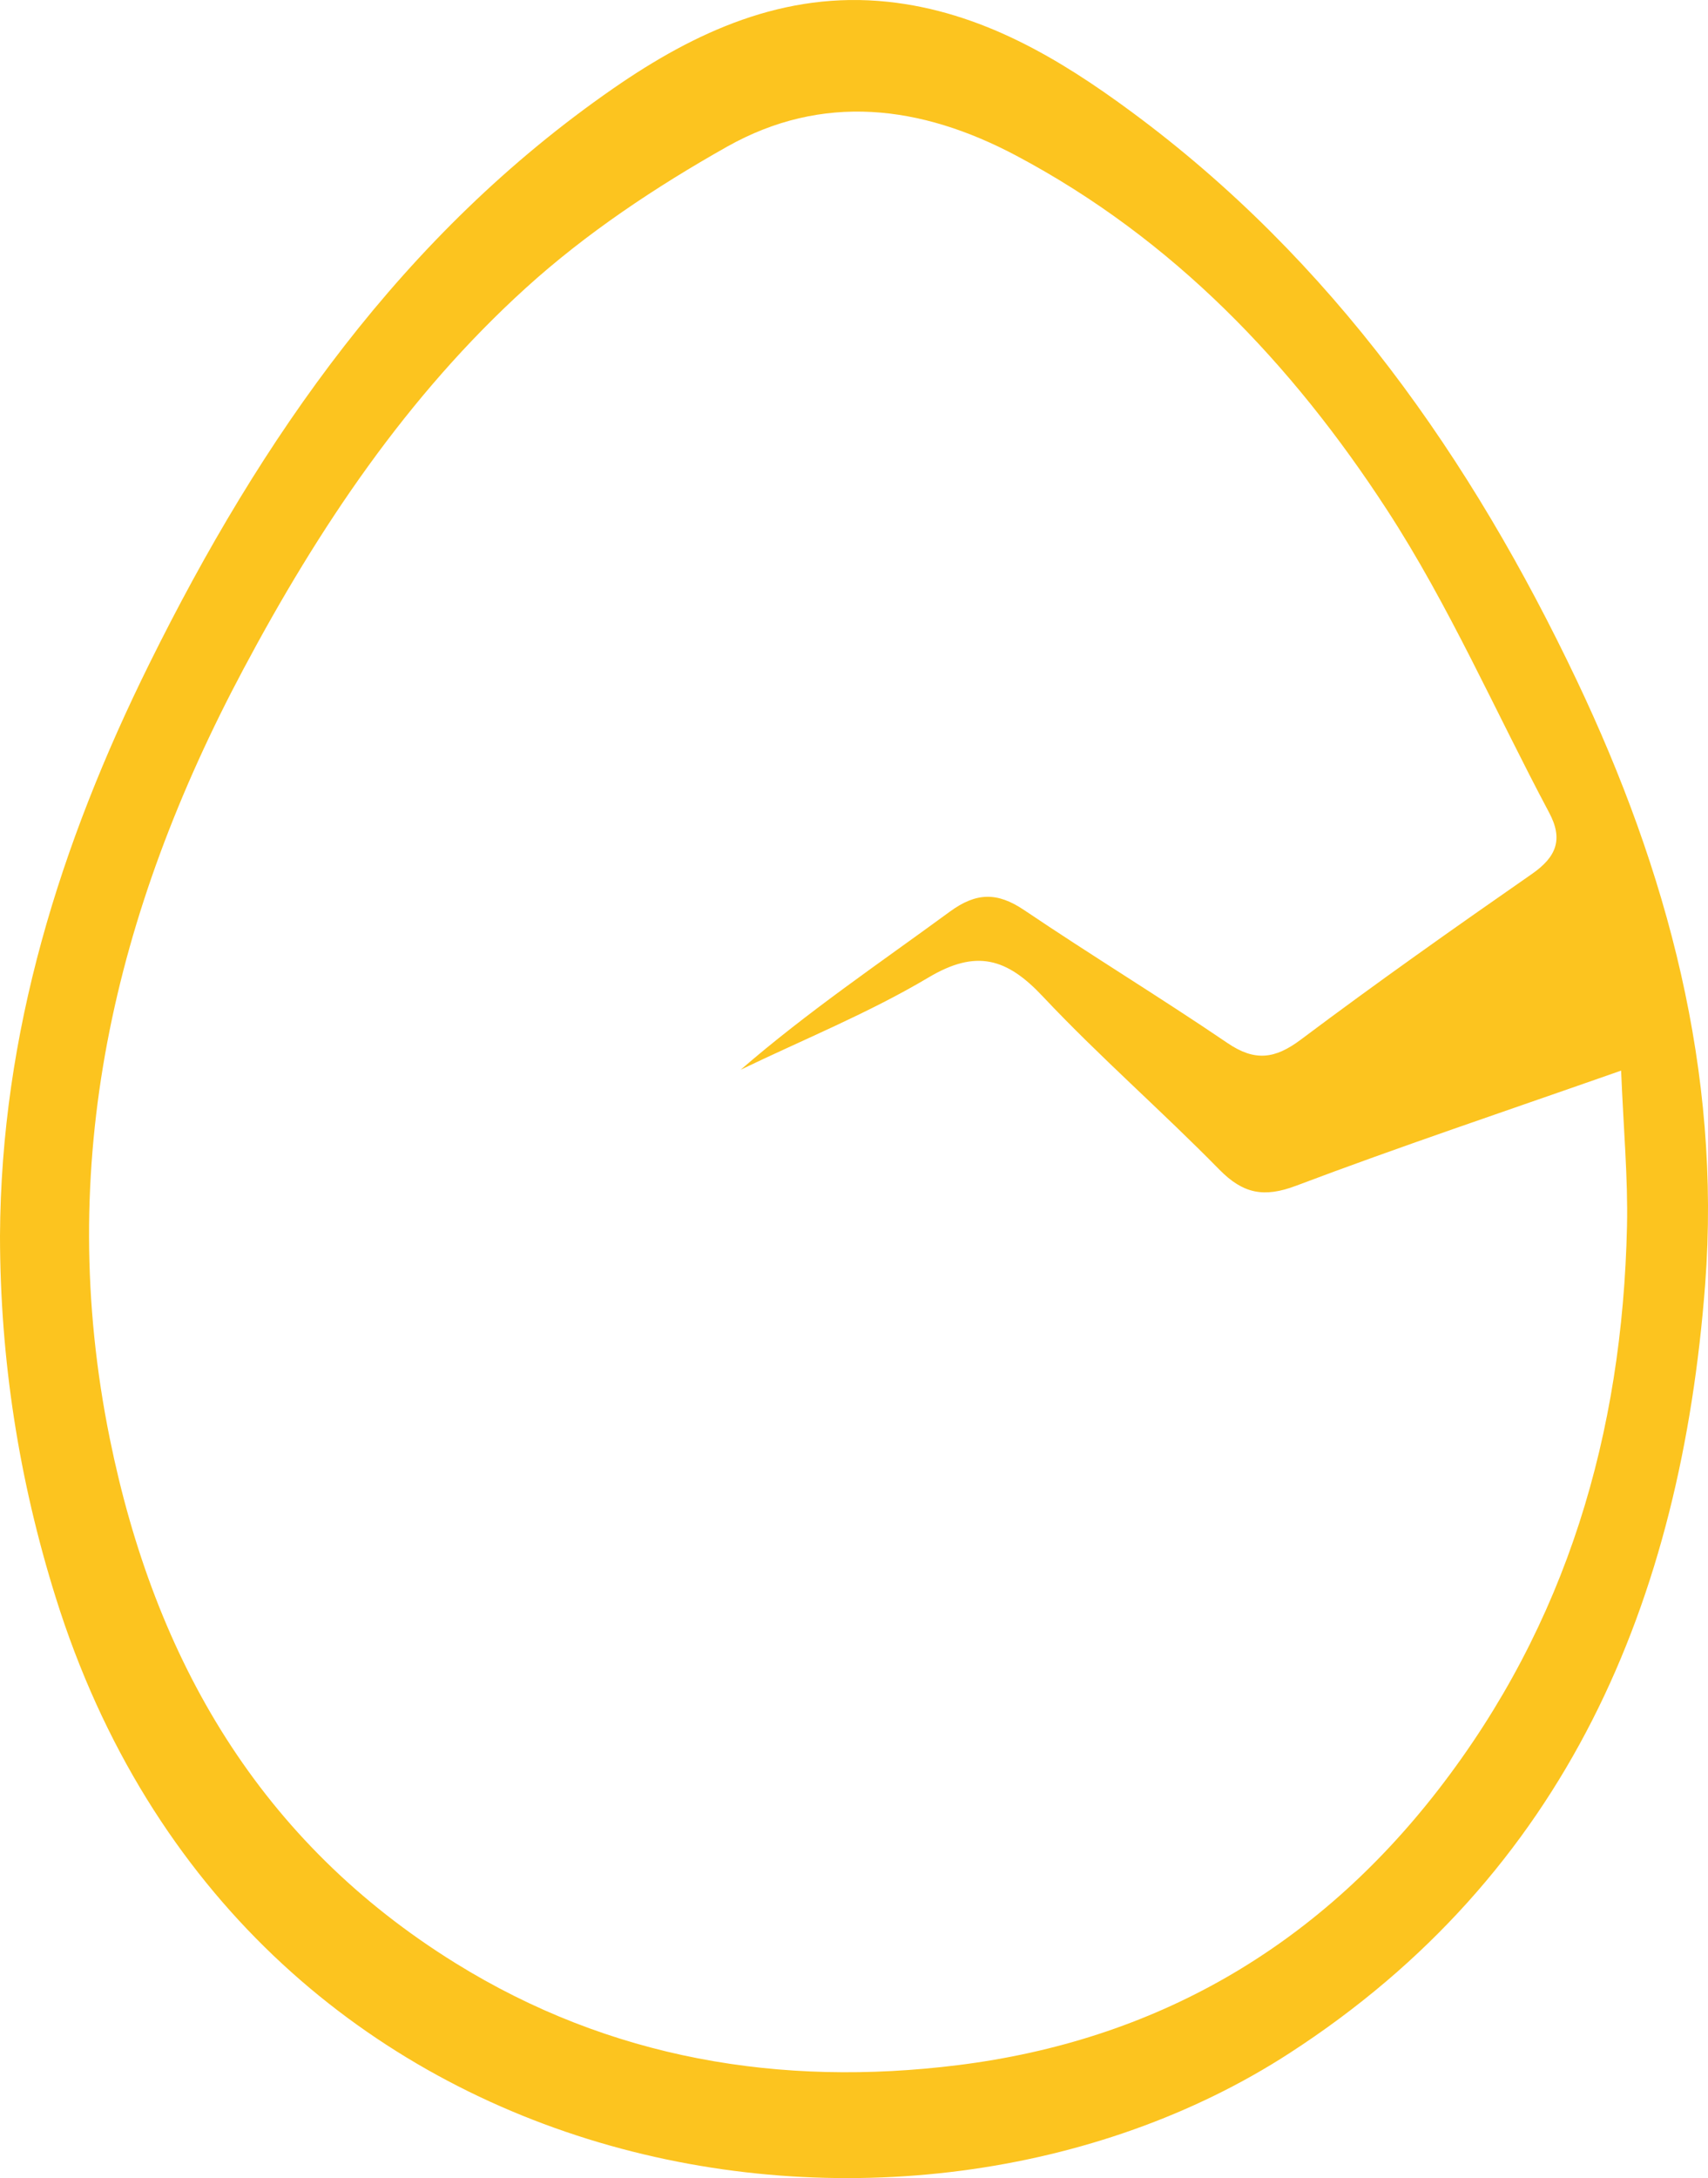 <svg xmlns="http://www.w3.org/2000/svg" id="Livello_1" data-name="Livello 1" viewBox="0 0 602.24 767.53"><defs><style>      .cls-1 {        fill: #fcc41f;      }    </style></defs><path class="cls-1" d="M571.6,377.27c-41.63,14.6-78.37,26.89-114.55,40.55-11.37,4.3-18.68,2.87-27.08-5.64-20.37-20.76-42.4-39.92-62.32-61.09-12.62-13.42-23.39-16.68-40.26-6.64-21.07,12.53-44.07,21.82-66.23,32.51,23.63-20.45,49.07-37.63,73.78-55.73,9.34-6.83,16.73-6.88,26.14-.55,23.68,15.97,48.1,30.82,71.73,46.87,9.65,6.56,16.73,5.65,25.87-1.21,26.72-20.03,54.04-39.31,81.46-58.36,8.66-6.01,11.13-12.21,6.06-21.67-18.95-35.6-35.21-72.94-57.13-106.61-33.48-51.46-75.35-95.46-130.74-124.85-33.77-17.91-68.35-22.08-101.97-3.16-25.1,14.14-49.72,30.51-70.98,49.81-41.83,37.94-73.01,84.45-99.58,134.34-45.52,85.42-66.71,174.65-47.06,271.23,15.86,77.96,52.93,141.97,121.84,184.69,54.5,33.79,114.64,43.76,177.2,35.96,69.36-8.64,126.13-41.27,169.33-97,45.37-58.55,64.95-125.63,66.57-198.66.36-16.9-1.21-33.84-2.08-54.79M0,435.53c.34-71.66,21.21-138.08,52.62-201.55C92.08,154.23,142.01,82.55,216.35,31.09,245.07,11.21,276.47-3.25,313.04.63c32.85,3.5,60.41,19.93,85.97,38.81,70.67,52.15,119.71,121.98,156.98,200.37,31.91,67.14,50.95,137.84,45.25,212.78-8.54,111.73-48.85,207.71-146.65,270.97-135.11,87.4-369.06,49.81-434.94-160.62C6.66,521.47.05,479.05,0,435.53"></path></svg>